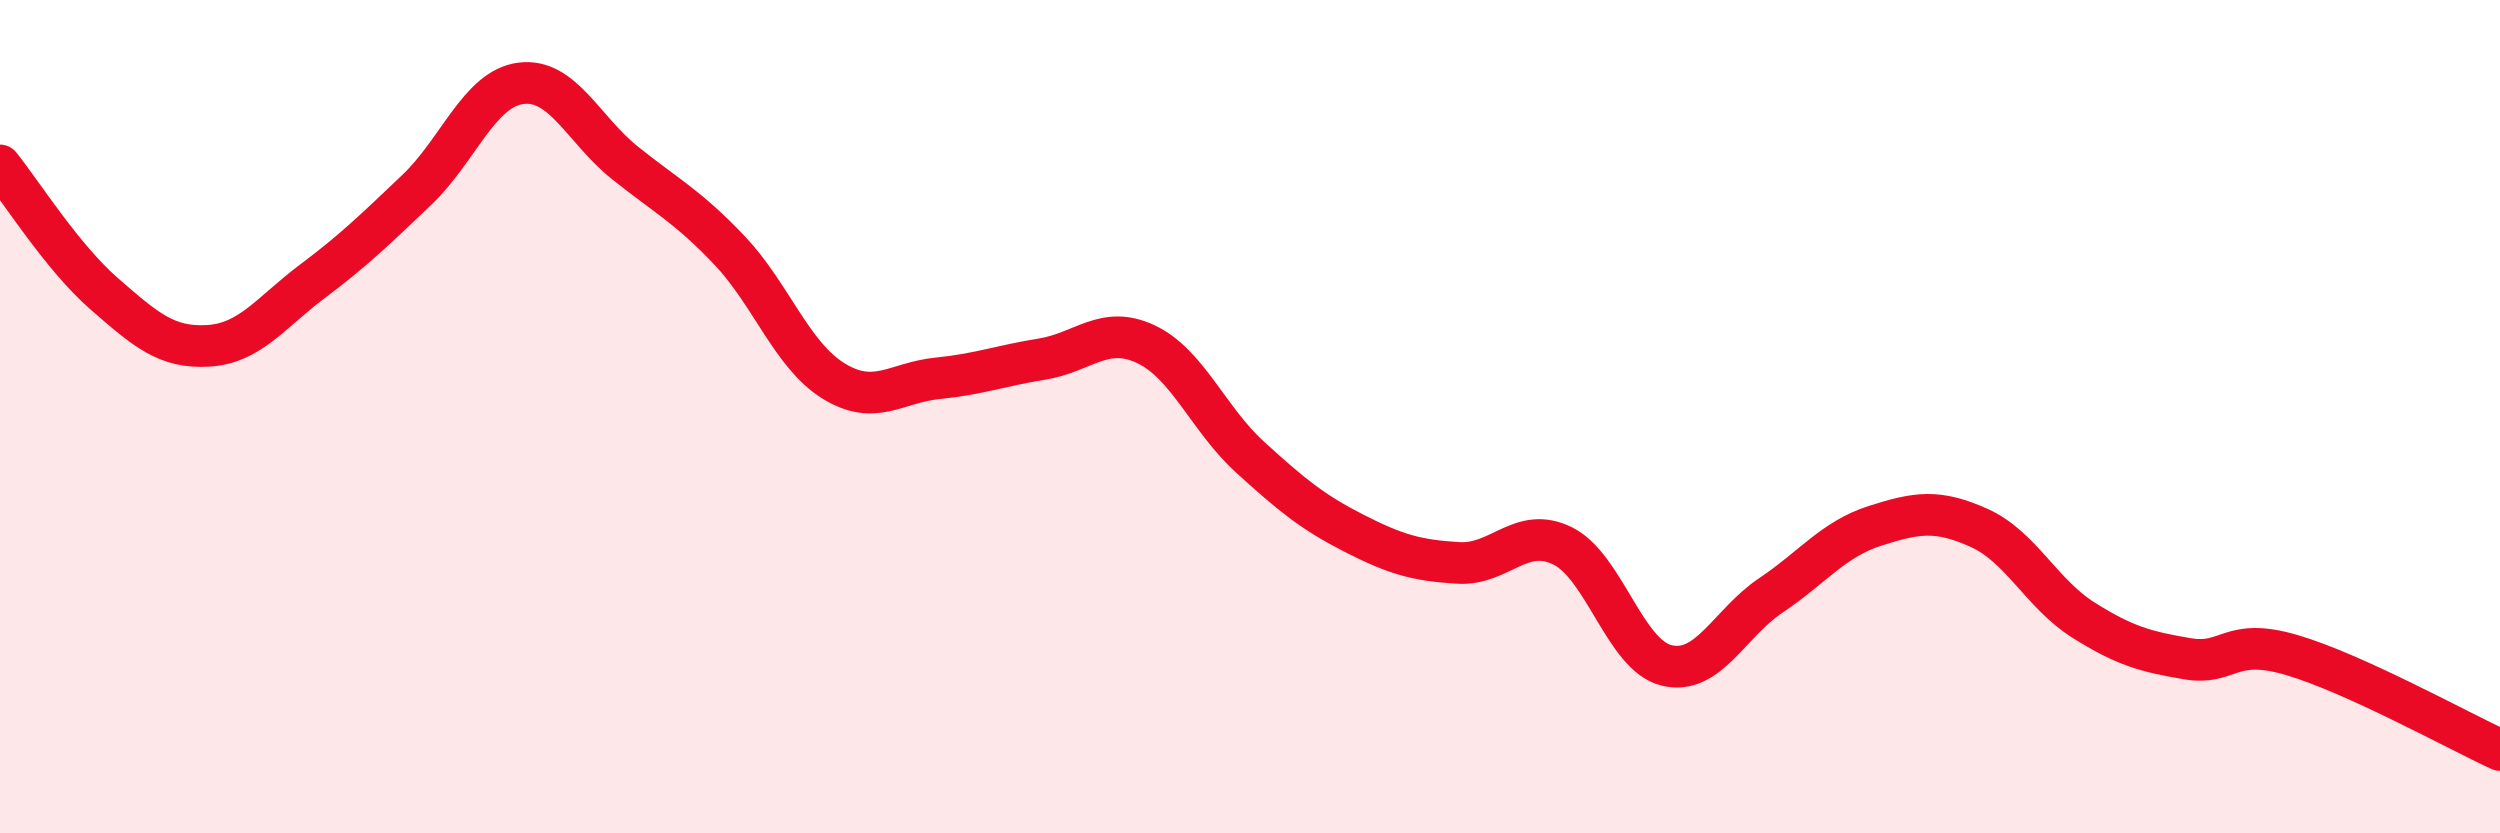 
    <svg width="60" height="20" viewBox="0 0 60 20" xmlns="http://www.w3.org/2000/svg">
      <path
        d="M 0,3.97 C 0.5,4.59 1.5,6.18 2.5,7.05 C 3.5,7.92 4,8.36 5,8.3 C 6,8.24 6.5,7.5 7.5,6.75 C 8.5,6 9,5.51 10,4.56 C 11,3.61 11.5,2.13 12.5,2 C 13.5,1.87 14,3.11 15,3.91 C 16,4.71 16.5,4.95 17.5,6 C 18.5,7.05 19,8.52 20,9.14 C 21,9.76 21.5,9.18 22.5,9.08 C 23.5,8.98 24,8.78 25,8.62 C 26,8.46 26.5,7.79 27.5,8.26 C 28.5,8.73 29,10.06 30,10.97 C 31,11.88 31.5,12.29 32.5,12.8 C 33.5,13.31 34,13.45 35,13.51 C 36,13.57 36.5,12.61 37.5,13.1 C 38.5,13.59 39,15.73 40,15.97 C 41,16.21 41.5,14.96 42.5,14.29 C 43.5,13.62 44,12.94 45,12.62 C 46,12.3 46.5,12.22 47.5,12.67 C 48.5,13.12 49,14.25 50,14.88 C 51,15.51 51.5,15.64 52.5,15.81 C 53.5,15.98 53.5,15.28 55,15.72 C 56.5,16.16 59,17.54 60,18L60 20L0 20Z"
        fill="#EB0A25"
        opacity="0.1"
        stroke-linecap="round"
        stroke-linejoin="round"
      />
      <path
        d="M 0,3.97 C 0.5,4.59 1.5,6.18 2.5,7.05 C 3.5,7.92 4,8.36 5,8.3 C 6,8.24 6.5,7.5 7.5,6.75 C 8.5,6 9,5.51 10,4.56 C 11,3.61 11.5,2.13 12.5,2 C 13.5,1.87 14,3.11 15,3.91 C 16,4.71 16.5,4.95 17.5,6 C 18.5,7.05 19,8.52 20,9.14 C 21,9.76 21.5,9.18 22.5,9.08 C 23.5,8.98 24,8.78 25,8.62 C 26,8.46 26.5,7.79 27.5,8.26 C 28.5,8.73 29,10.06 30,10.97 C 31,11.88 31.5,12.29 32.5,12.8 C 33.5,13.31 34,13.45 35,13.51 C 36,13.57 36.5,12.61 37.5,13.1 C 38.5,13.59 39,15.73 40,15.97 C 41,16.21 41.5,14.96 42.5,14.29 C 43.5,13.62 44,12.94 45,12.62 C 46,12.3 46.5,12.22 47.5,12.67 C 48.5,13.12 49,14.25 50,14.88 C 51,15.51 51.5,15.64 52.5,15.81 C 53.5,15.98 53.5,15.28 55,15.72 C 56.5,16.16 59,17.54 60,18"
        stroke="#EB0A25"
        stroke-width="1"
        fill="none"
        stroke-linecap="round"
        stroke-linejoin="round"
      />
    </svg>
  